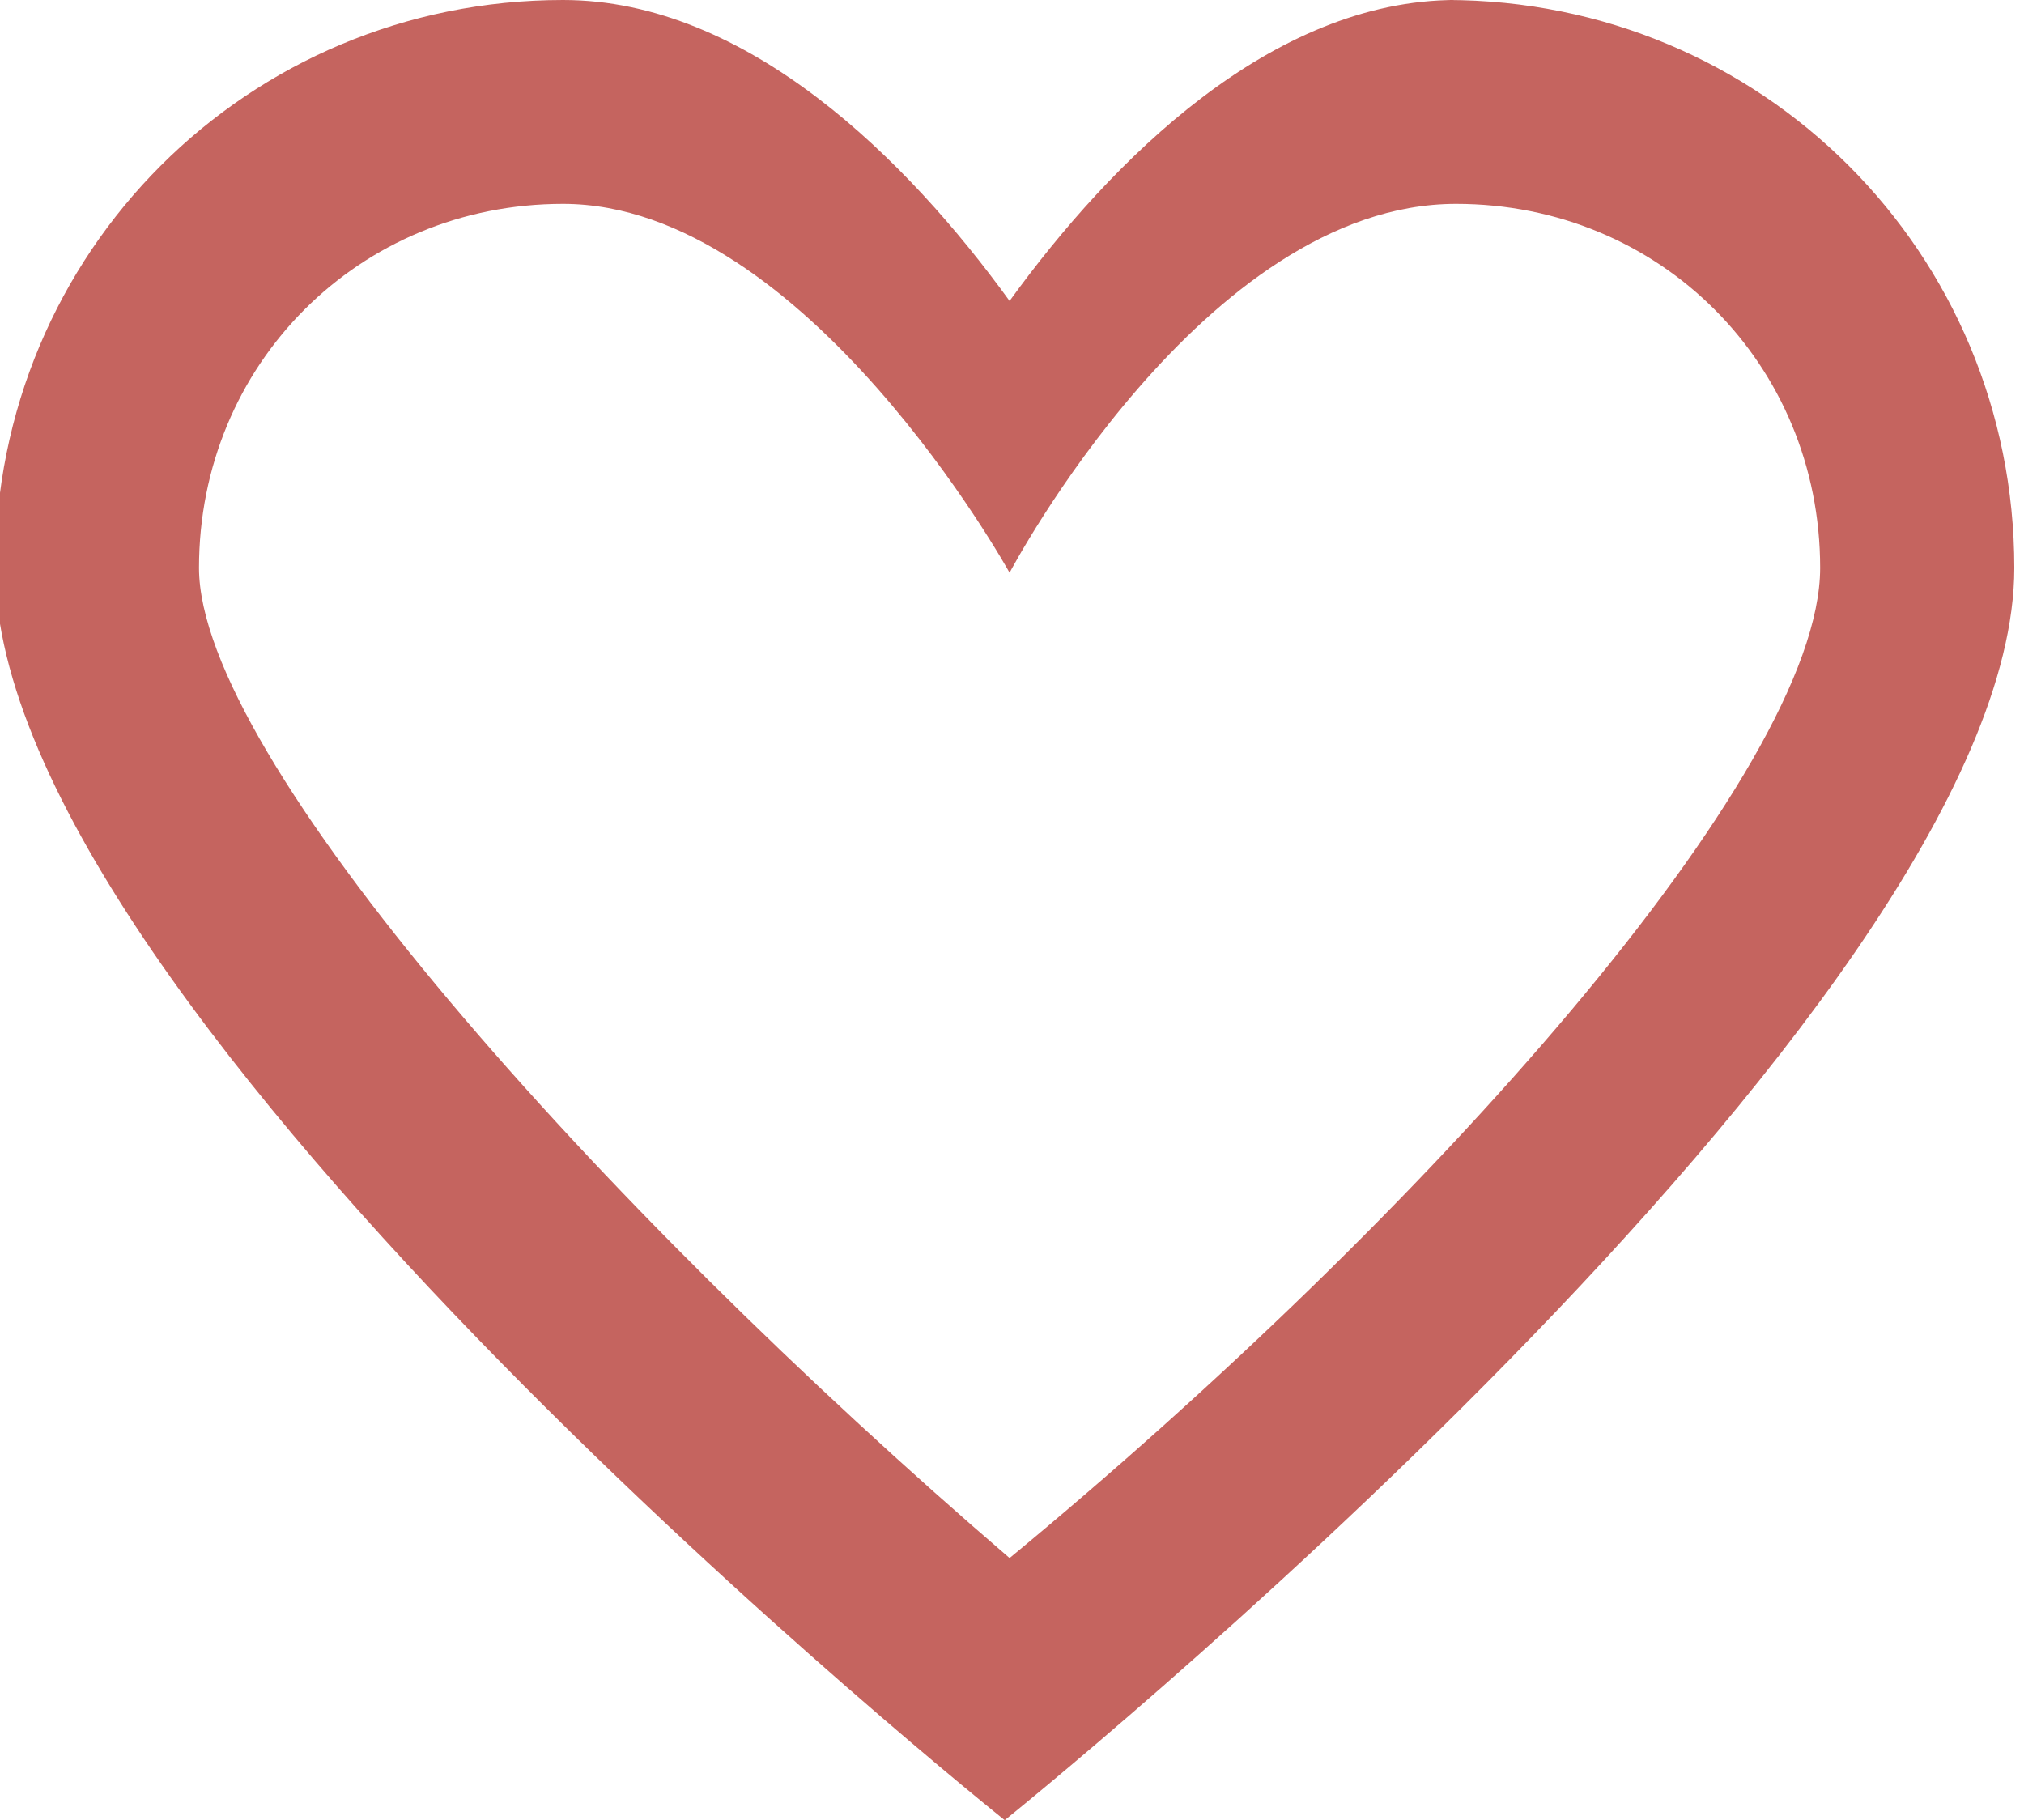 <?xml version="1.0" encoding="UTF-8"?>
<!DOCTYPE svg PUBLIC "-//W3C//DTD SVG 1.1//EN" "http://www.w3.org/Graphics/SVG/1.1/DTD/svg11.dtd">
<!-- Creator: CorelDRAW X6 -->
<svg xmlns="http://www.w3.org/2000/svg" xml:space="preserve" width="0.417in" height="0.375in" version="1.1" style="shape-rendering:geometricPrecision; text-rendering:geometricPrecision; image-rendering:optimizeQuality; fill-rule:evenodd; clip-rule:evenodd"
viewBox="0 0 417 375"
 xmlns:xlink="http://www.w3.org/1999/xlink">
 <defs>
  <style type="text/css">
   <![CDATA[
    .fil0 {fill:#C5645F}
   ]]>
  </style>
 </defs>
 <g id="Warstwa_x0020_1">
  <path class="fil0" d="M300 42c42,0 75,33 75,75 0,42 -81,133 -167,204 -85,-73 -167,-165 -167,-204 0,-42 33,-75 75,-75 50,0 92,76 92,76 0,0 40,-76 92,-76zm0 -42l0 0c-38,0 -71,33 -92,62 -21,-29 -54,-62 -92,-62 -65,0 -117,52 -117,117 0,92 208,258 208,258 0,0 208,-167 208,-258 0,-65 -52,-117 -117,-117z"/>
 </g>
</svg>
